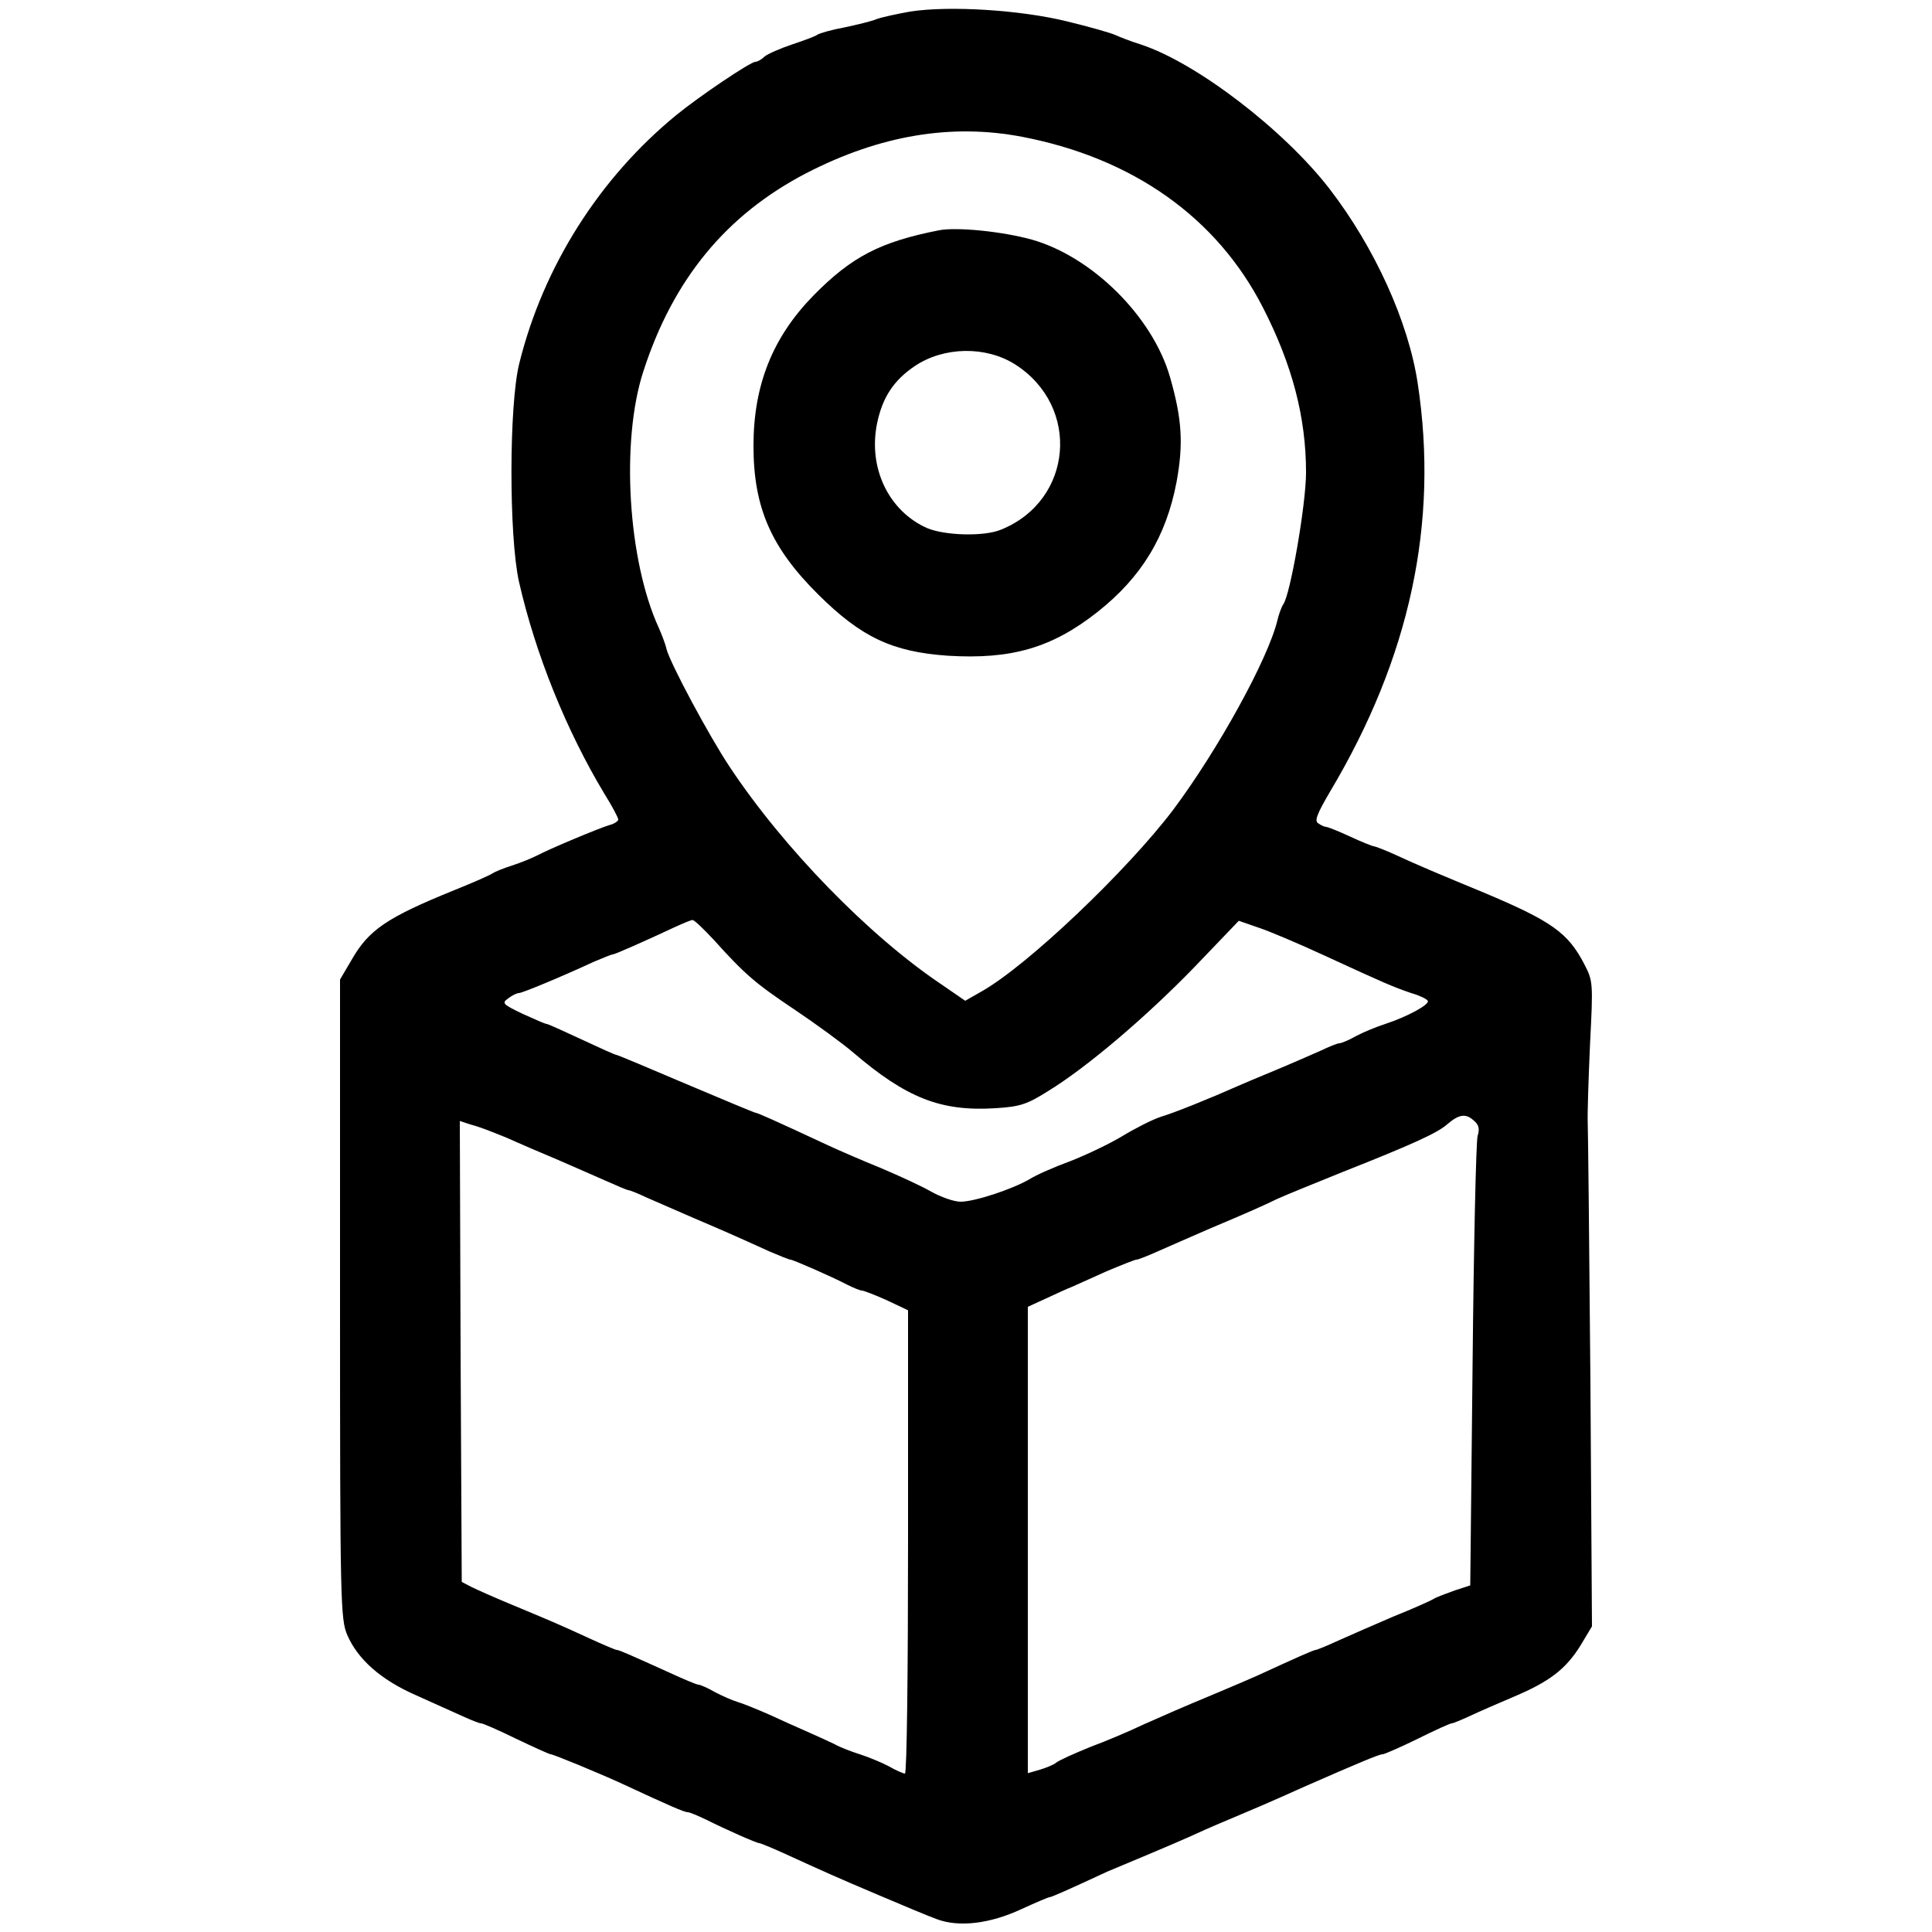 <?xml version="1.0" encoding="UTF-8" standalone="no"?> <svg xmlns="http://www.w3.org/2000/svg" version="1.0" width="500pt" height="500pt" viewBox="0 0 500 500" preserveAspectRatio="xMidYMid meet"><g transform="translate(0,500) scale(0.1,-0.1)" fill="#000000" stroke="none"><path d="M2355 4970 c-33 -6 -71 -14 -85 -19 -14 -6 -52 -15 -85 -22 -33 -6 -64 -15 -70 -19 -5 -4 -35 -15 -65 -25 -30 -10 -62 -24 -71 -31 -8 -8 -19 -14 -24 -14 -13 0 -145 -89 -205 -138 -199 -163 -344 -392 -406 -642 -27 -107 -27 -448 -1 -565 43 -189 123 -386 221 -549 20 -32 36 -62 36 -67 0 -4 -10 -11 -22 -14 -30 -9 -156 -62 -188 -79 -14 -7 -43 -19 -65 -26 -22 -7 -44 -16 -50 -20 -5 -4 -50 -24 -100 -44 -175 -71 -221 -103 -265 -180 l-30 -51 0 -827 c0 -784 1 -829 19 -870 27 -62 86 -115 177 -155 43 -19 97 -44 120 -54 22 -10 44 -19 49 -19 5 0 46 -18 91 -40 46 -22 86 -40 89 -40 7 0 123 -48 180 -74 129 -60 166 -76 175 -76 5 0 26 -9 47 -19 52 -26 131 -61 138 -61 3 0 32 -12 63 -26 105 -48 136 -62 247 -109 61 -26 128 -54 150 -62 57 -21 136 -12 218 26 37 17 70 31 73 31 5 0 50 20 149 66 17 7 64 27 105 44 41 17 89 38 105 45 17 8 64 29 105 46 71 30 93 39 200 87 130 57 189 82 198 82 5 0 46 18 91 40 44 22 84 40 88 40 4 0 25 9 47 19 23 11 74 33 114 50 92 39 134 71 172 132 l30 50 -4 632 c-3 348 -6 650 -7 672 -1 22 2 113 6 203 8 158 8 163 -15 207 -42 81 -84 111 -260 185 -116 48 -171 71 -227 97 -28 13 -55 23 -58 23 -3 0 -31 11 -61 25 -30 14 -58 25 -62 25 -4 0 -13 4 -20 9 -11 6 -4 24 30 82 207 347 282 696 227 1057 -24 159 -111 351 -228 503 -118 153 -345 327 -489 374 -26 8 -56 20 -67 25 -11 5 -67 21 -125 35 -118 29 -303 41 -405 25z m290 -324 c287 -55 504 -209 623 -441 77 -150 112 -286 112 -428 0 -82 -41 -318 -59 -341 -4 -6 -11 -24 -15 -41 -24 -100 -154 -336 -270 -491 -119 -157 -377 -403 -496 -470 l-42 -24 -61 42 c-188 126 -410 354 -549 564 -52 78 -153 266 -163 304 -3 14 -13 39 -20 55 -80 174 -99 483 -40 664 77 238 214 405 422 513 190 98 375 129 558 94z m-798 -2078 c82 -91 108 -113 211 -182 55 -37 122 -86 149 -109 139 -119 228 -154 370 -145 63 4 81 10 135 44 100 61 254 192 379 321 l115 120 49 -17 c28 -9 106 -42 175 -74 152 -70 175 -80 222 -96 21 -6 40 -15 43 -20 6 -9 -52 -41 -110 -60 -22 -7 -56 -21 -75 -31 -19 -11 -39 -19 -44 -19 -5 0 -27 -9 -50 -20 -23 -10 -75 -33 -116 -50 -41 -17 -84 -35 -95 -40 -72 -32 -166 -70 -200 -80 -22 -7 -67 -30 -100 -50 -33 -20 -94 -49 -135 -65 -41 -15 -89 -36 -106 -47 -45 -26 -142 -58 -178 -58 -17 0 -51 12 -76 26 -24 14 -83 41 -130 61 -47 19 -107 45 -135 58 -148 69 -185 85 -189 85 -3 0 -84 34 -181 75 -96 41 -177 75 -180 75 -3 0 -43 18 -90 40 -47 22 -87 40 -90 40 -4 0 -31 12 -62 26 -52 25 -55 28 -38 40 10 8 23 14 28 14 8 0 103 39 194 81 24 10 45 19 49 19 5 0 80 33 159 70 22 10 43 19 47 19 4 1 29 -23 55 -51z m1977 -508 c-4 -14 -10 -281 -13 -594 l-6 -569 -40 -13 c-22 -8 -47 -17 -55 -22 -8 -5 -55 -26 -105 -46 -49 -21 -113 -49 -142 -62 -28 -13 -55 -24 -58 -24 -5 0 -48 -19 -150 -66 -16 -7 -64 -28 -105 -45 -101 -42 -125 -53 -193 -83 -31 -15 -92 -41 -135 -57 -42 -17 -82 -35 -89 -41 -6 -5 -25 -13 -42 -18 l-31 -9 0 604 0 603 48 22 c26 12 56 26 67 30 11 5 51 23 89 40 38 16 73 30 77 30 5 0 32 11 61 24 29 13 87 38 128 56 102 43 140 60 175 77 17 8 93 39 170 70 182 72 245 101 270 123 30 26 48 29 68 11 14 -11 17 -22 11 -41z m-2549 10 c16 -6 43 -17 60 -25 16 -7 64 -28 105 -45 41 -18 99 -43 128 -56 29 -13 55 -24 58 -24 3 0 24 -8 47 -19 23 -10 76 -33 117 -51 75 -32 112 -48 202 -89 26 -11 50 -21 54 -21 6 0 107 -44 147 -65 16 -8 33 -15 38 -15 4 0 33 -11 64 -25 l55 -26 0 -599 c0 -330 -3 -600 -8 -600 -4 0 -23 8 -42 19 -19 10 -53 24 -75 31 -22 7 -51 18 -65 26 -14 7 -45 21 -70 32 -25 11 -70 31 -100 45 -30 13 -66 28 -80 32 -14 4 -41 16 -60 26 -19 11 -38 19 -42 19 -5 0 -38 14 -75 31 -106 48 -131 59 -137 59 -3 0 -36 14 -73 31 -78 36 -100 45 -203 88 -41 17 -86 37 -100 44 l-25 13 -3 596 -2 597 27 -9 c16 -4 41 -13 58 -20z"></path><path d="M2430 4404 c-152 -30 -226 -68 -326 -170 -105 -108 -154 -231 -154 -388 0 -160 46 -264 168 -385 111 -110 191 -148 335 -158 164 -10 269 20 387 113 114 90 178 195 205 337 18 99 14 163 -17 271 -45 157 -202 312 -358 356 -76 21 -194 33 -240 24z m197 -347 c171 -109 150 -353 -37 -428 -44 -18 -144 -15 -190 4 -100 44 -154 156 -130 272 14 67 43 111 98 148 75 50 183 52 259 4z"></path></g></svg> 